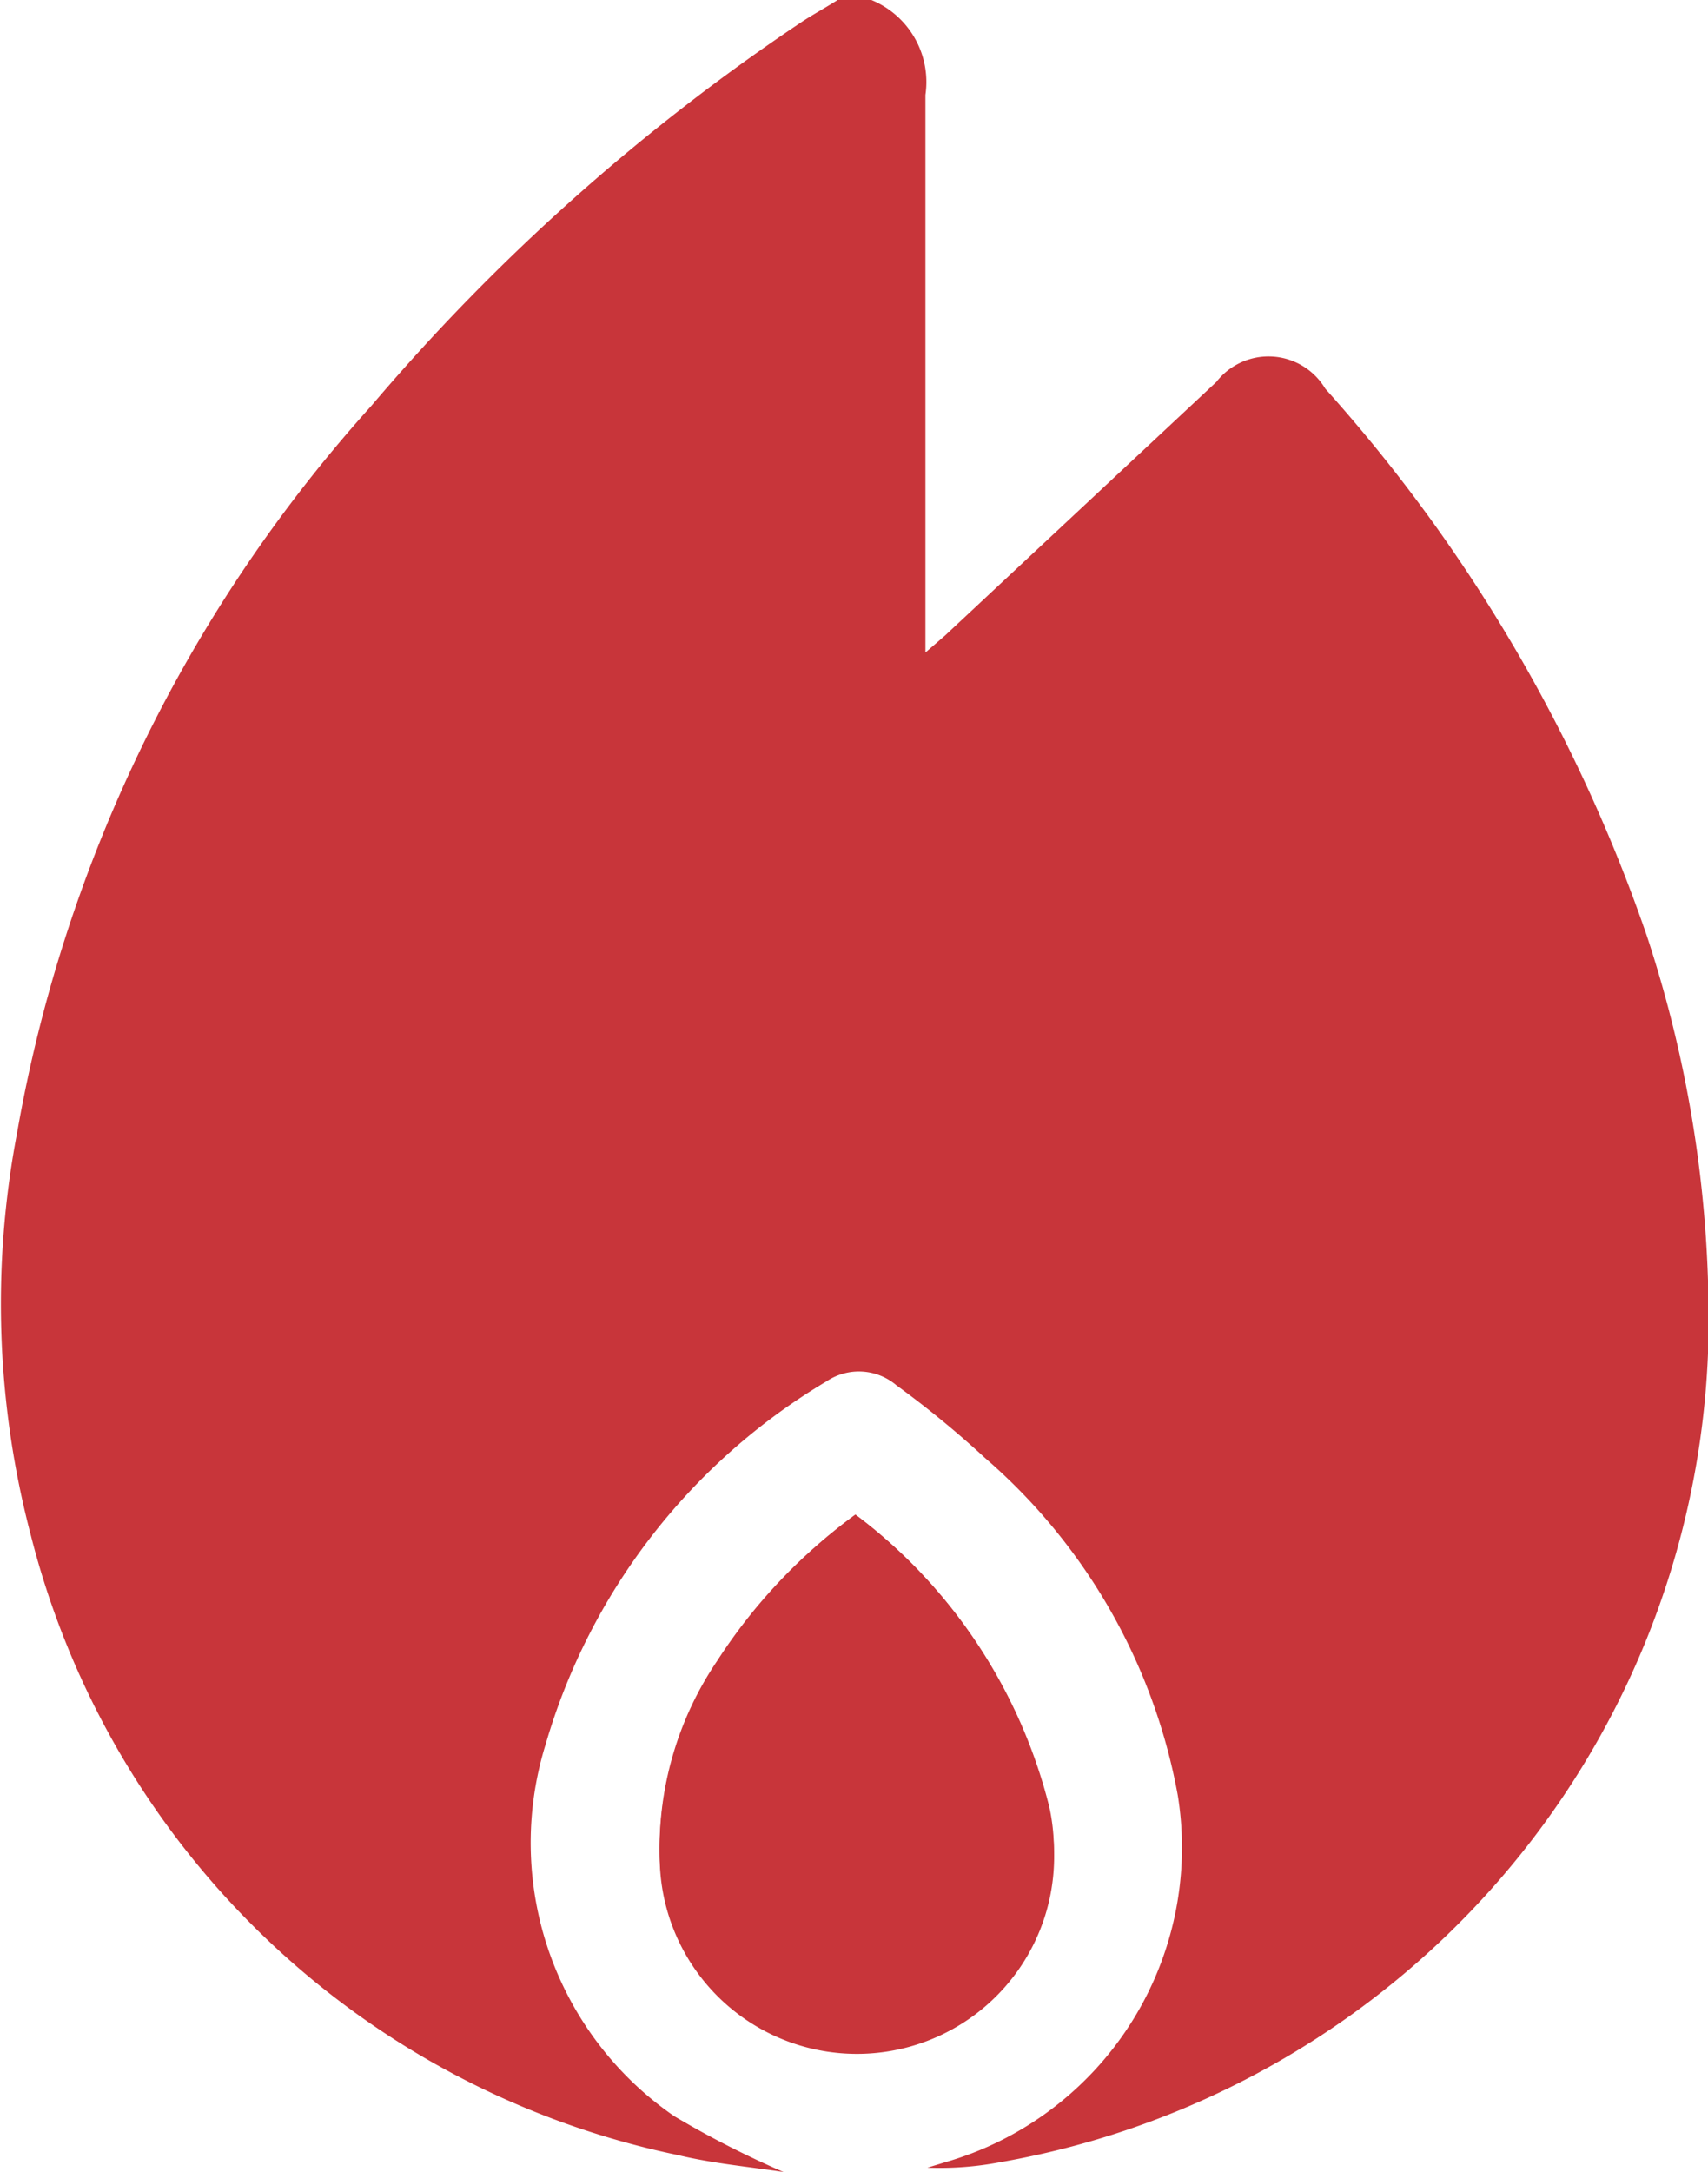 <svg xmlns="http://www.w3.org/2000/svg" width="12.22" height="15.539" viewBox="0 0 12.22 15.539">
  <g id="calories" transform="translate(0.009)">
    <path id="Path_1807" data-name="Path 1807" d="M24.4,42.17a3.92,3.92,0,0,0-.989,1.046A2.394,2.394,0,0,0,23,44.634a1.411,1.411,0,1,0,2.787-.374A3.751,3.751,0,0,0,24.4,42.17Z" transform="translate(-18.289 -31.334)" fill="#c8353a"/>
    <path id="Path_1808" data-name="Path 1808" d="M14.355,8a.634.634,0,0,1,.387.679c0,1.268,0,2.518,0,3.78v.209l.14-.121,1.941-1.814a.473.473,0,0,1,.78.048,11.416,11.416,0,0,1,2.3,3.913,8.724,8.724,0,0,1,.441,2.9,6.124,6.124,0,0,1-5.074,5.876,2.3,2.3,0,0,1-.514.038l.124-.038a2.343,2.343,0,0,0,1.668-2.623,4.183,4.183,0,0,0-1.379-2.416,7.043,7.043,0,0,0-.634-.52.415.415,0,0,0-.5-.029,4.477,4.477,0,0,0-2.011,2.6,2.375,2.375,0,0,0,.92,2.657,6.906,6.906,0,0,0,.783.4c-.247-.038-.5-.06-.755-.121a6.046,6.046,0,0,1-4.63-4.433,6.507,6.507,0,0,1-.1-2.873,10.465,10.465,0,0,1,2.537-5.21A14.9,14.9,0,0,1,13.86,8.155c.082-.054.168-.1.254-.155Z" transform="translate(-8.13 -8)" fill="#c8353a"/>
    <path id="Path_1809" data-name="Path 1809" d="M24.4,42.17a3.687,3.687,0,0,1,1.376,2.09A1.411,1.411,0,1,1,23,44.634a2.394,2.394,0,0,1,.422-1.418A3.92,3.92,0,0,1,24.4,42.17Z" transform="translate(-18.289 -31.334)" fill="#c8353a"/>
  </g>
</svg>
